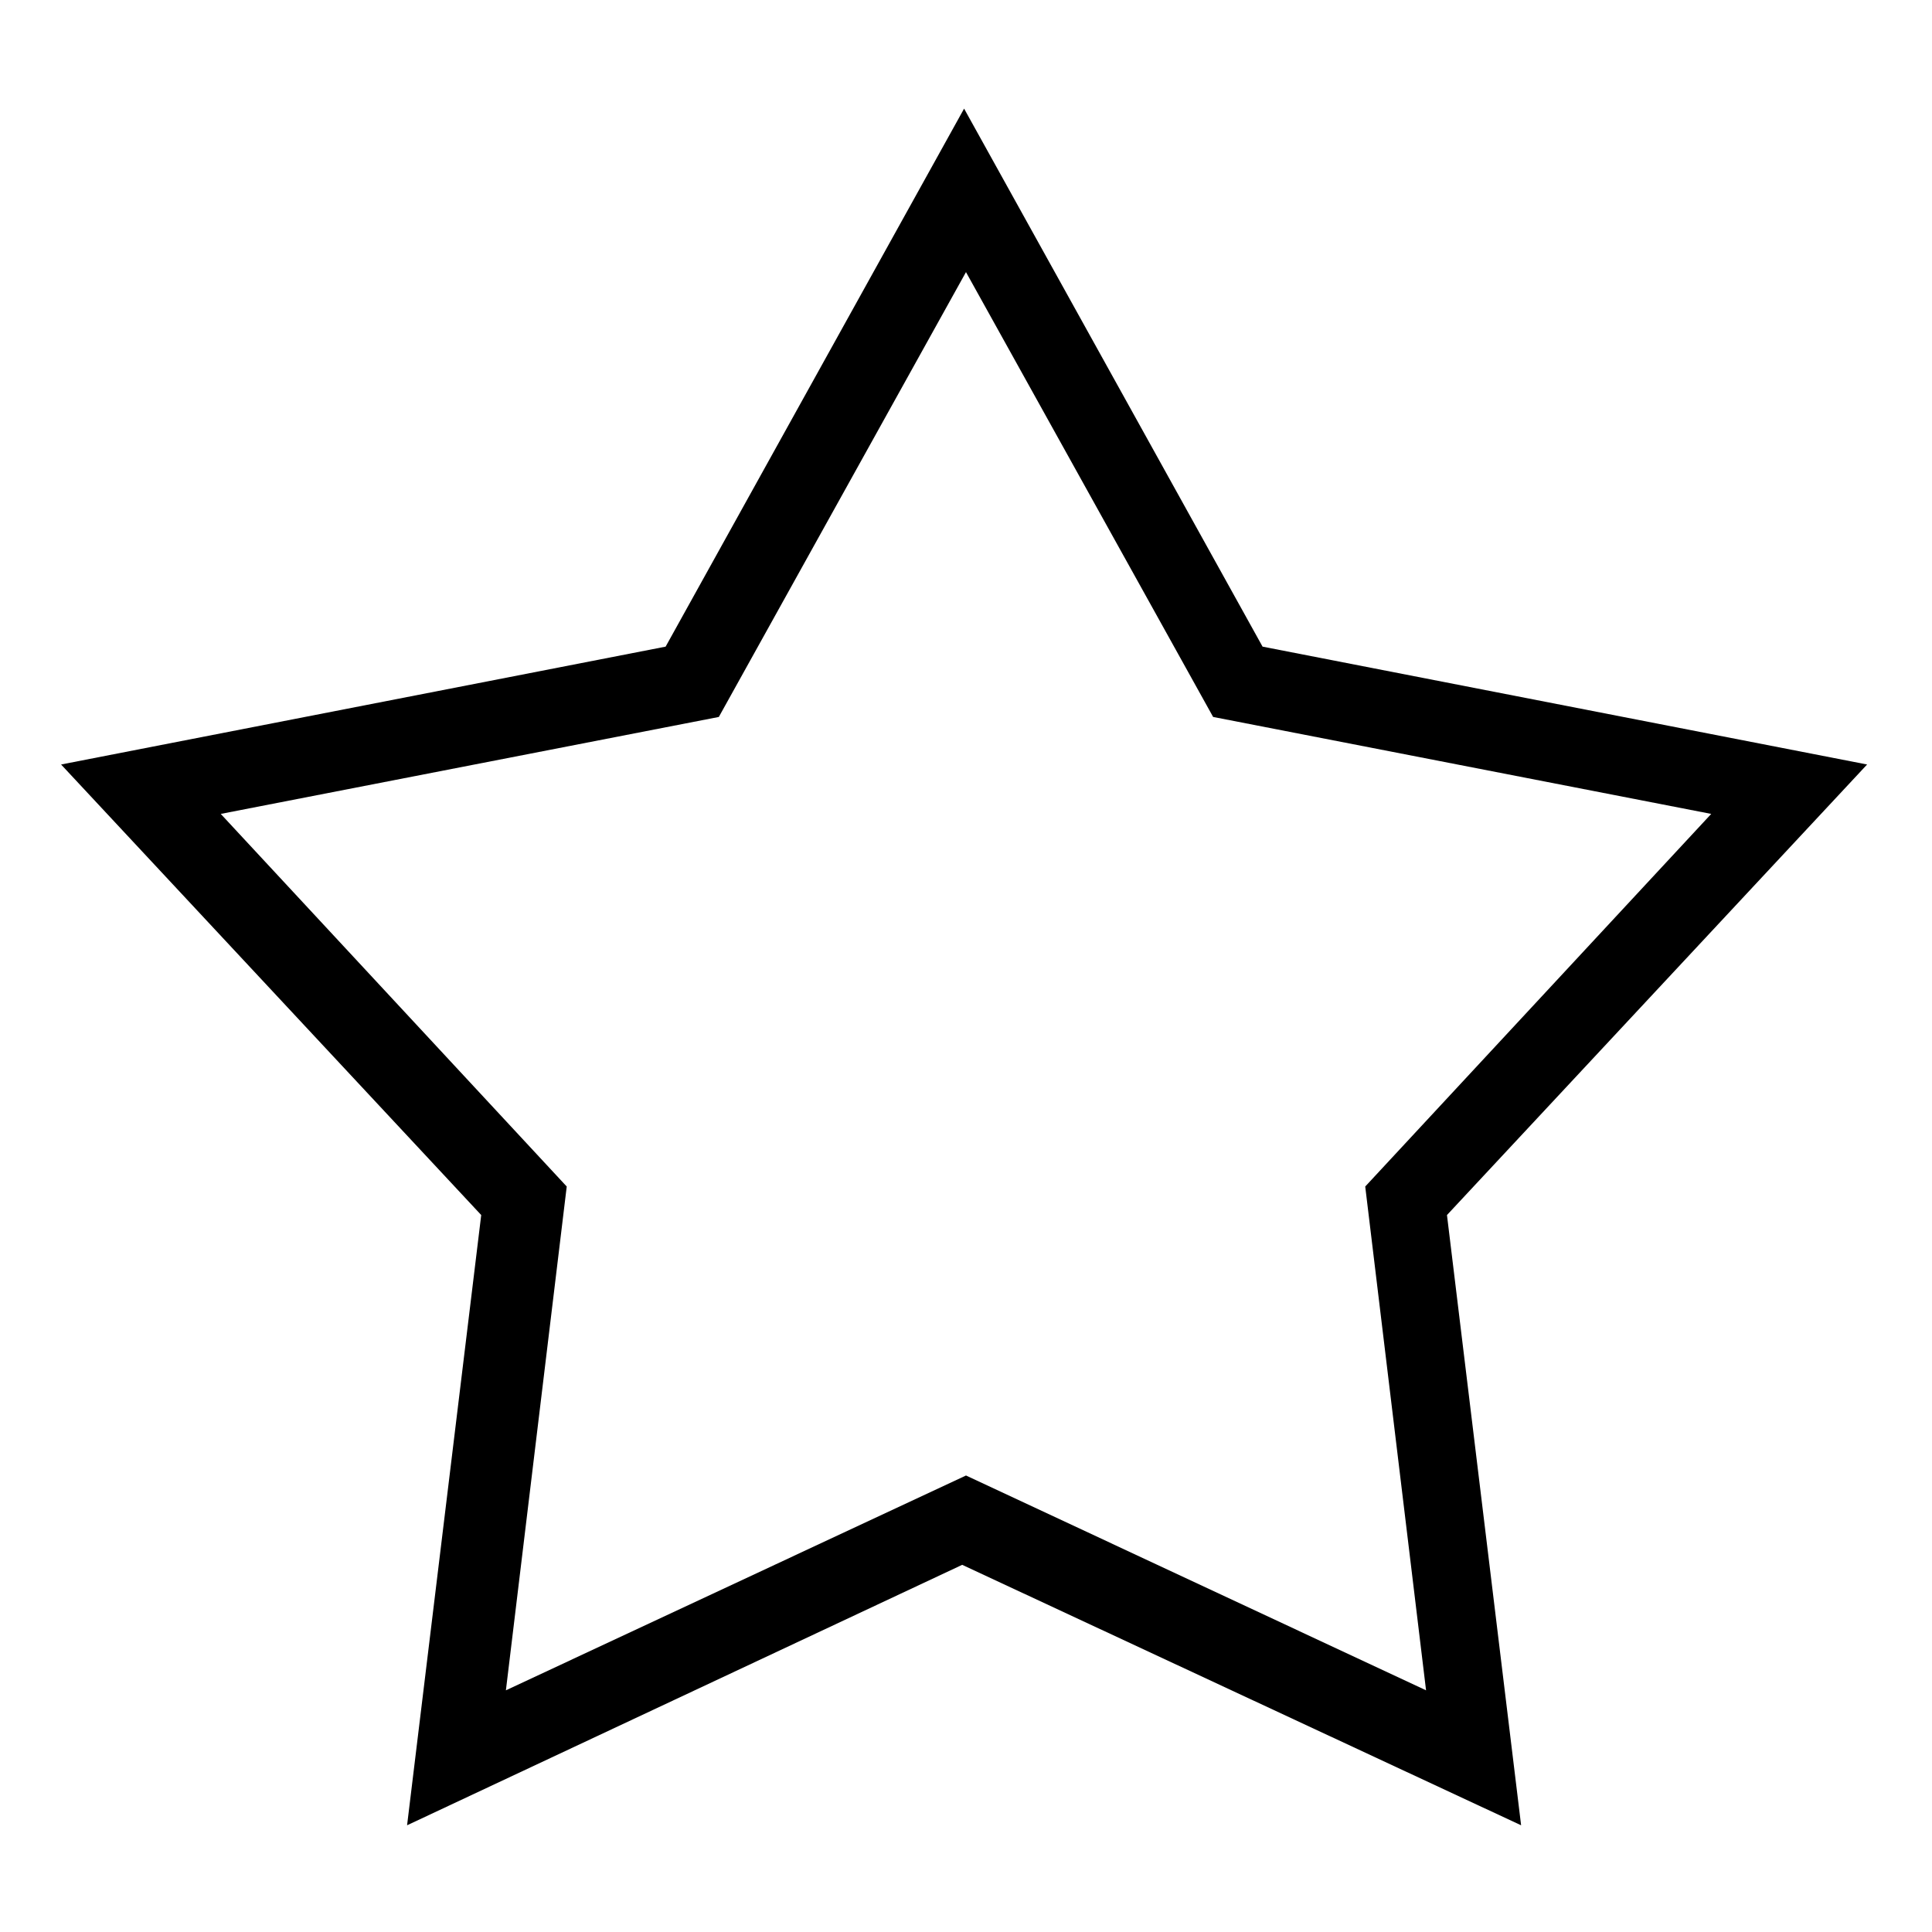 <?xml version="1.0" encoding="UTF-8"?>
<!-- The Best Svg Icon site in the world: iconSvg.co, Visit us! https://iconsvg.co -->
<svg fill="#000000" width="800px" height="800px" version="1.1" viewBox="144 144 512 512" xmlns="http://www.w3.org/2000/svg">
 <path d="m251.88 627.72 19.648-161.72-111.34-119.4 160.21-31.234 79.098-142.58 79.098 142.58 160.21 31.234-111.34 119.4 19.648 161.72-148.12-69.023zm148.12-92.699 121.92 56.93-16.121-133.51 91.691-98.746-132-25.695-65.496-117.89-65.496 117.89-132 25.695 91.691 98.746-16.121 133.51z"/>
</svg>